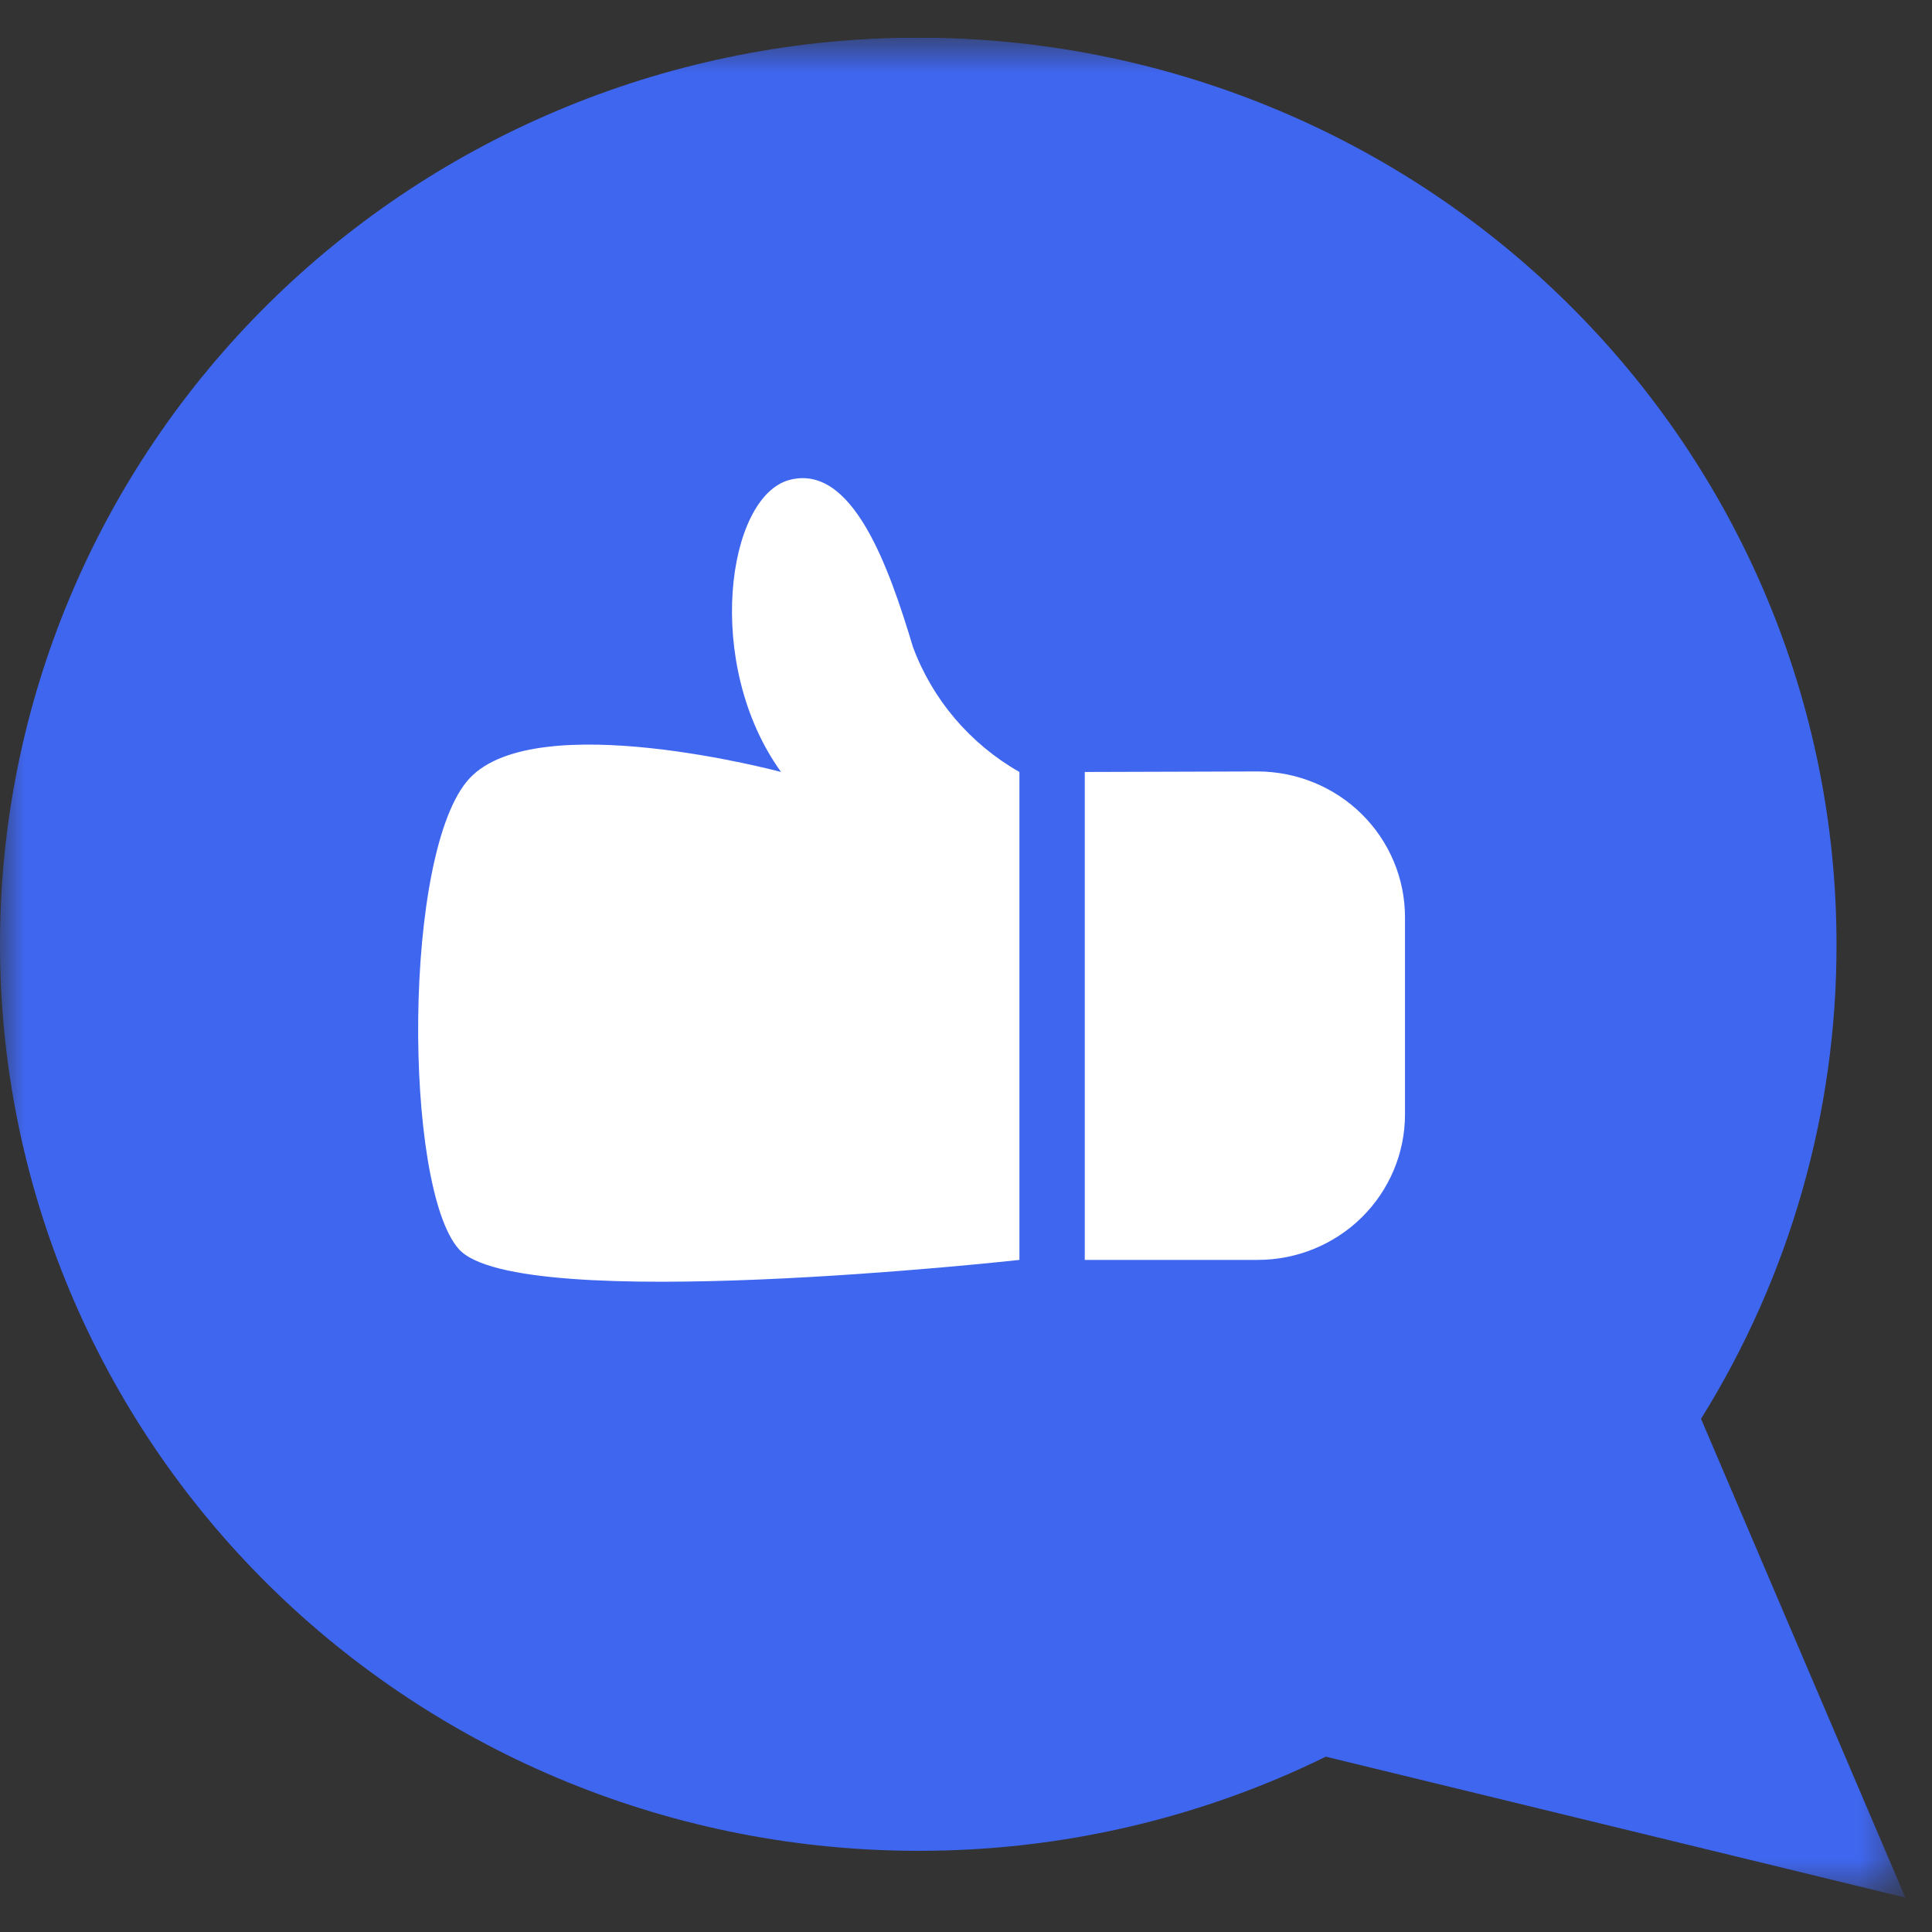 <svg width="40" height="40" viewBox="0 0 40 40" fill="none" xmlns="http://www.w3.org/2000/svg">
    <rect x="0" y="0" width="40" height="40" fill="#333333" stroke="none"/>
    <g clip-path="url(#clip0_6_457)">
        <g clip-path="url(#clip1_6_457)">
            <g clip-path="url(#clip2_6_457)">
                <mask id="mask0_6_457" style="mask-type:luminance" maskUnits="userSpaceOnUse" x="0" y="0" width="40" height="40">
                    <path d="M39.436 0.78H0V39.3H39.436V0.78Z" fill="white"/>
                </mask>
                <g mask="url(#mask0_6_457)">
                    <path d="M19.009 0.78C21.505 0.78 23.977 1.264 26.283 2.207C28.59 3.149 30.686 4.531 32.451 6.274C34.217 8.016 35.618 10.085 36.574 12.362C37.53 14.639 38.022 17.079 38.023 19.544C38.03 23.015 37.059 26.419 35.218 29.375L39.448 39.288L27.45 36.37C24.836 37.653 21.956 38.32 19.037 38.319C16.538 38.323 14.062 37.84 11.752 36.898C9.443 35.956 7.344 34.574 5.575 32.83C3.807 31.086 2.405 29.015 1.448 26.735C0.491 24.455 -0.001 22.012 8.33703e-07 19.544C0.001 14.567 2.005 9.795 5.569 6.276C9.134 2.757 13.968 0.78 19.009 0.78Z" fill="#3F66EF"/>
                    <path d="M22.459 15.983V26.085H26.038C26.847 26.085 27.623 25.768 28.195 25.203C28.767 24.638 29.089 23.871 29.089 23.072V18.991C29.089 18.191 28.768 17.424 28.196 16.858C27.624 16.292 26.848 15.974 26.038 15.972L22.459 15.983Z" fill="white"/>
                    <path d="M9.501 25.863C10.73 27.237 21.106 26.085 21.106 26.085V15.983C20.087 15.403 19.307 14.487 18.902 13.396C18.403 11.735 17.651 9.597 16.35 9.935C15.049 10.273 14.561 13.751 16.171 15.983C16.171 15.983 11.123 14.626 9.726 16.11C8.329 17.595 8.352 24.578 9.501 25.863Z" fill="white"/>
                </g>
            </g>
        </g>
    </g>
    <defs>
        <clipPath id="clip0_6_457">
            <rect width="40" height="39" fill="white" transform="translate(0 0.78)"/>
        </clipPath>
        <clipPath id="clip1_6_457">
            <rect width="40" height="39" fill="white" transform="translate(0 0.78)"/>
        </clipPath>
        <clipPath id="clip2_6_457">
            <rect width="40" height="39" fill="white" transform="translate(0 0.78)"/>
        </clipPath>
    </defs>
</svg>
